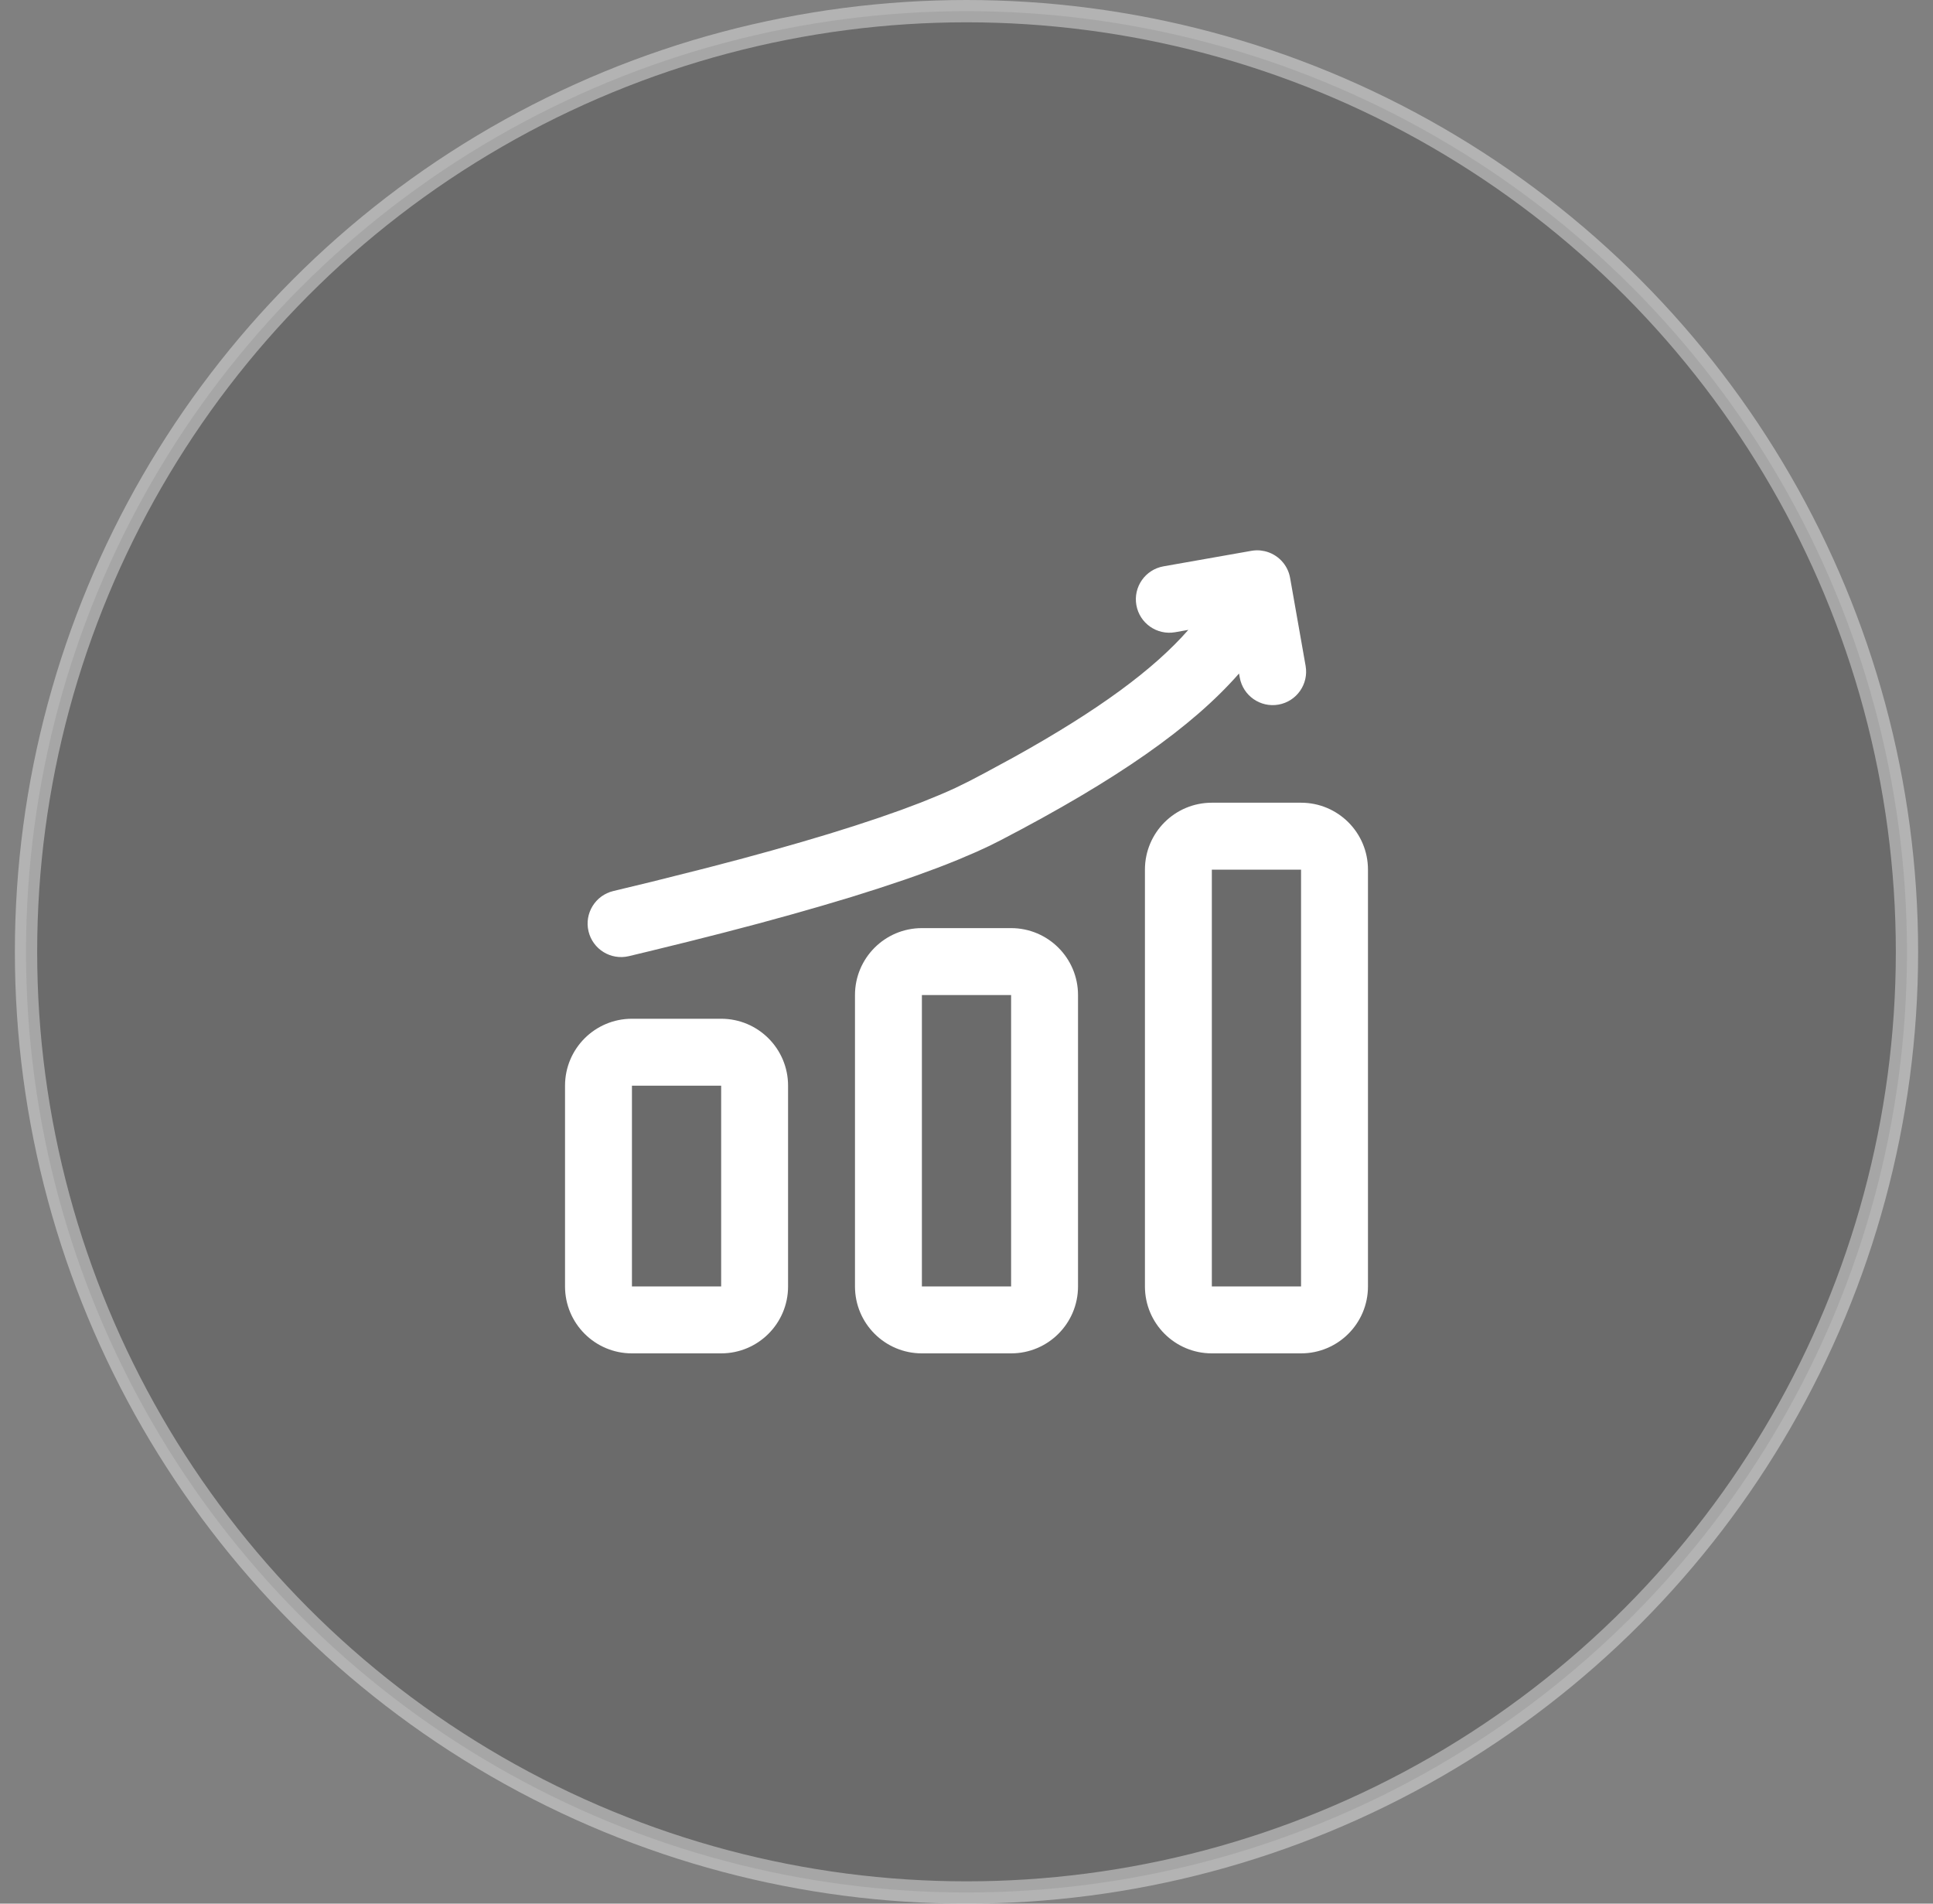 <?xml version="1.0" encoding="UTF-8"?>
<svg width="65px" height="64px" viewBox="0 0 65 64" version="1.1" xmlns="http://www.w3.org/2000/svg" xmlns:xlink="http://www.w3.org/1999/xlink">
    <rect x="0" y="0" width="65" height="64" fill="#808080" stroke="none"/>
    <title>编组 5</title>
    <g id="页面-1" stroke="none" stroke-width="1" fill="none" fill-rule="evenodd">
        <g id="设计工具页" transform="translate(-1135, -3910)">
            <g id="编组-12" transform="translate(0, 3048)">
                <g id="编组-3备份" transform="translate(575.5, 862)">
                    <g id="编组-5" transform="translate(560, 0)">
                        <circle id="椭圆形备份-2" stroke-opacity="0.399" stroke="#FFFFFF" stroke-width="0.75" fill-opacity="0.201" fill="#191919" cx="32" cy="32" r="31.625"></circle>
                        <g id="ic_utilization_of_public_space_lined" transform="translate(14, 14)">
                            <rect id="矩形" x="0" y="0" width="36" height="36"></rect>
                            <path d="M19.5,17.203 C20.743,17.203 21.75,18.211 21.75,19.453 L21.75,29.25 C21.75,30.493 20.743,31.5 19.5,31.5 L16.5,31.5 C15.257,31.5 14.25,30.493 14.25,29.25 L14.25,19.453 C14.25,18.211 15.257,17.203 16.5,17.203 L19.5,17.203 Z M29.25,12.987 C30.493,12.987 31.5,13.994 31.5,15.237 L31.5,29.25 C31.5,30.493 30.493,31.5 29.25,31.5 L26.25,31.5 C25.007,31.5 24,30.493 24,29.25 L24,15.237 C24,13.994 25.007,12.987 26.25,12.987 L29.25,12.987 Z M9.75,20.25 C10.993,20.25 12,21.257 12,22.5 L12,29.25 C12,30.493 10.993,31.5 9.75,31.5 L6.75,31.5 C5.507,31.5 4.5,30.493 4.5,29.25 L4.5,22.5 C4.5,21.257 5.507,20.25 6.75,20.25 L9.75,20.25 Z M19.5,19.453 L16.5,19.453 L16.5,29.25 L19.5,29.25 L19.5,19.453 Z M29.25,15.237 L26.25,15.237 L26.25,29.25 L29.25,29.25 L29.25,15.237 Z M9.75,22.5 L6.75,22.5 L6.75,29.25 L9.75,29.25 L9.75,22.5 Z M27.881,4.506 L28.026,4.53 C28.453,4.628 28.802,4.972 28.882,5.431 L29.403,8.386 C29.511,8.998 29.103,9.581 28.491,9.689 C27.879,9.797 27.296,9.388 27.188,8.776 L27.164,8.643 C25.586,10.446 23.058,12.216 19.143,14.251 C18.898,14.379 18.628,14.508 18.335,14.639 L17.716,14.903 C17.499,14.992 17.272,15.082 17.033,15.173 L16.286,15.447 C16.156,15.493 16.024,15.539 15.888,15.586 L15.044,15.867 L14.136,16.154 L13.162,16.445 L12.124,16.742 L11.021,17.045 L9.852,17.352 L8.618,17.665 L7.319,17.984 C7.097,18.038 6.872,18.091 6.645,18.146 C6.04,18.289 5.434,17.916 5.29,17.311 C5.146,16.707 5.52,16.1 6.125,15.956 L7.419,15.644 L9.24,15.186 L10.373,14.889 L11.441,14.597 L12.444,14.311 L13.381,14.032 L14.253,13.758 L15.06,13.491 L15.801,13.231 L16.476,12.977 L17.085,12.729 C17.277,12.648 17.459,12.568 17.629,12.489 L18.105,12.255 L18.626,11.981 L19.611,11.447 C22.458,9.865 24.304,8.497 25.46,7.176 L25.016,7.255 C24.404,7.363 23.82,6.955 23.712,6.343 C23.604,5.731 24.013,5.148 24.625,5.04 L27.579,4.519 C27.681,4.501 27.782,4.497 27.881,4.506 Z" id="形状结合" fill="#FFFFFF" fill-rule="nonzero"></path>
                        </g>
                    </g>
                </g>
            </g>
        </g>
    </g>
</svg>